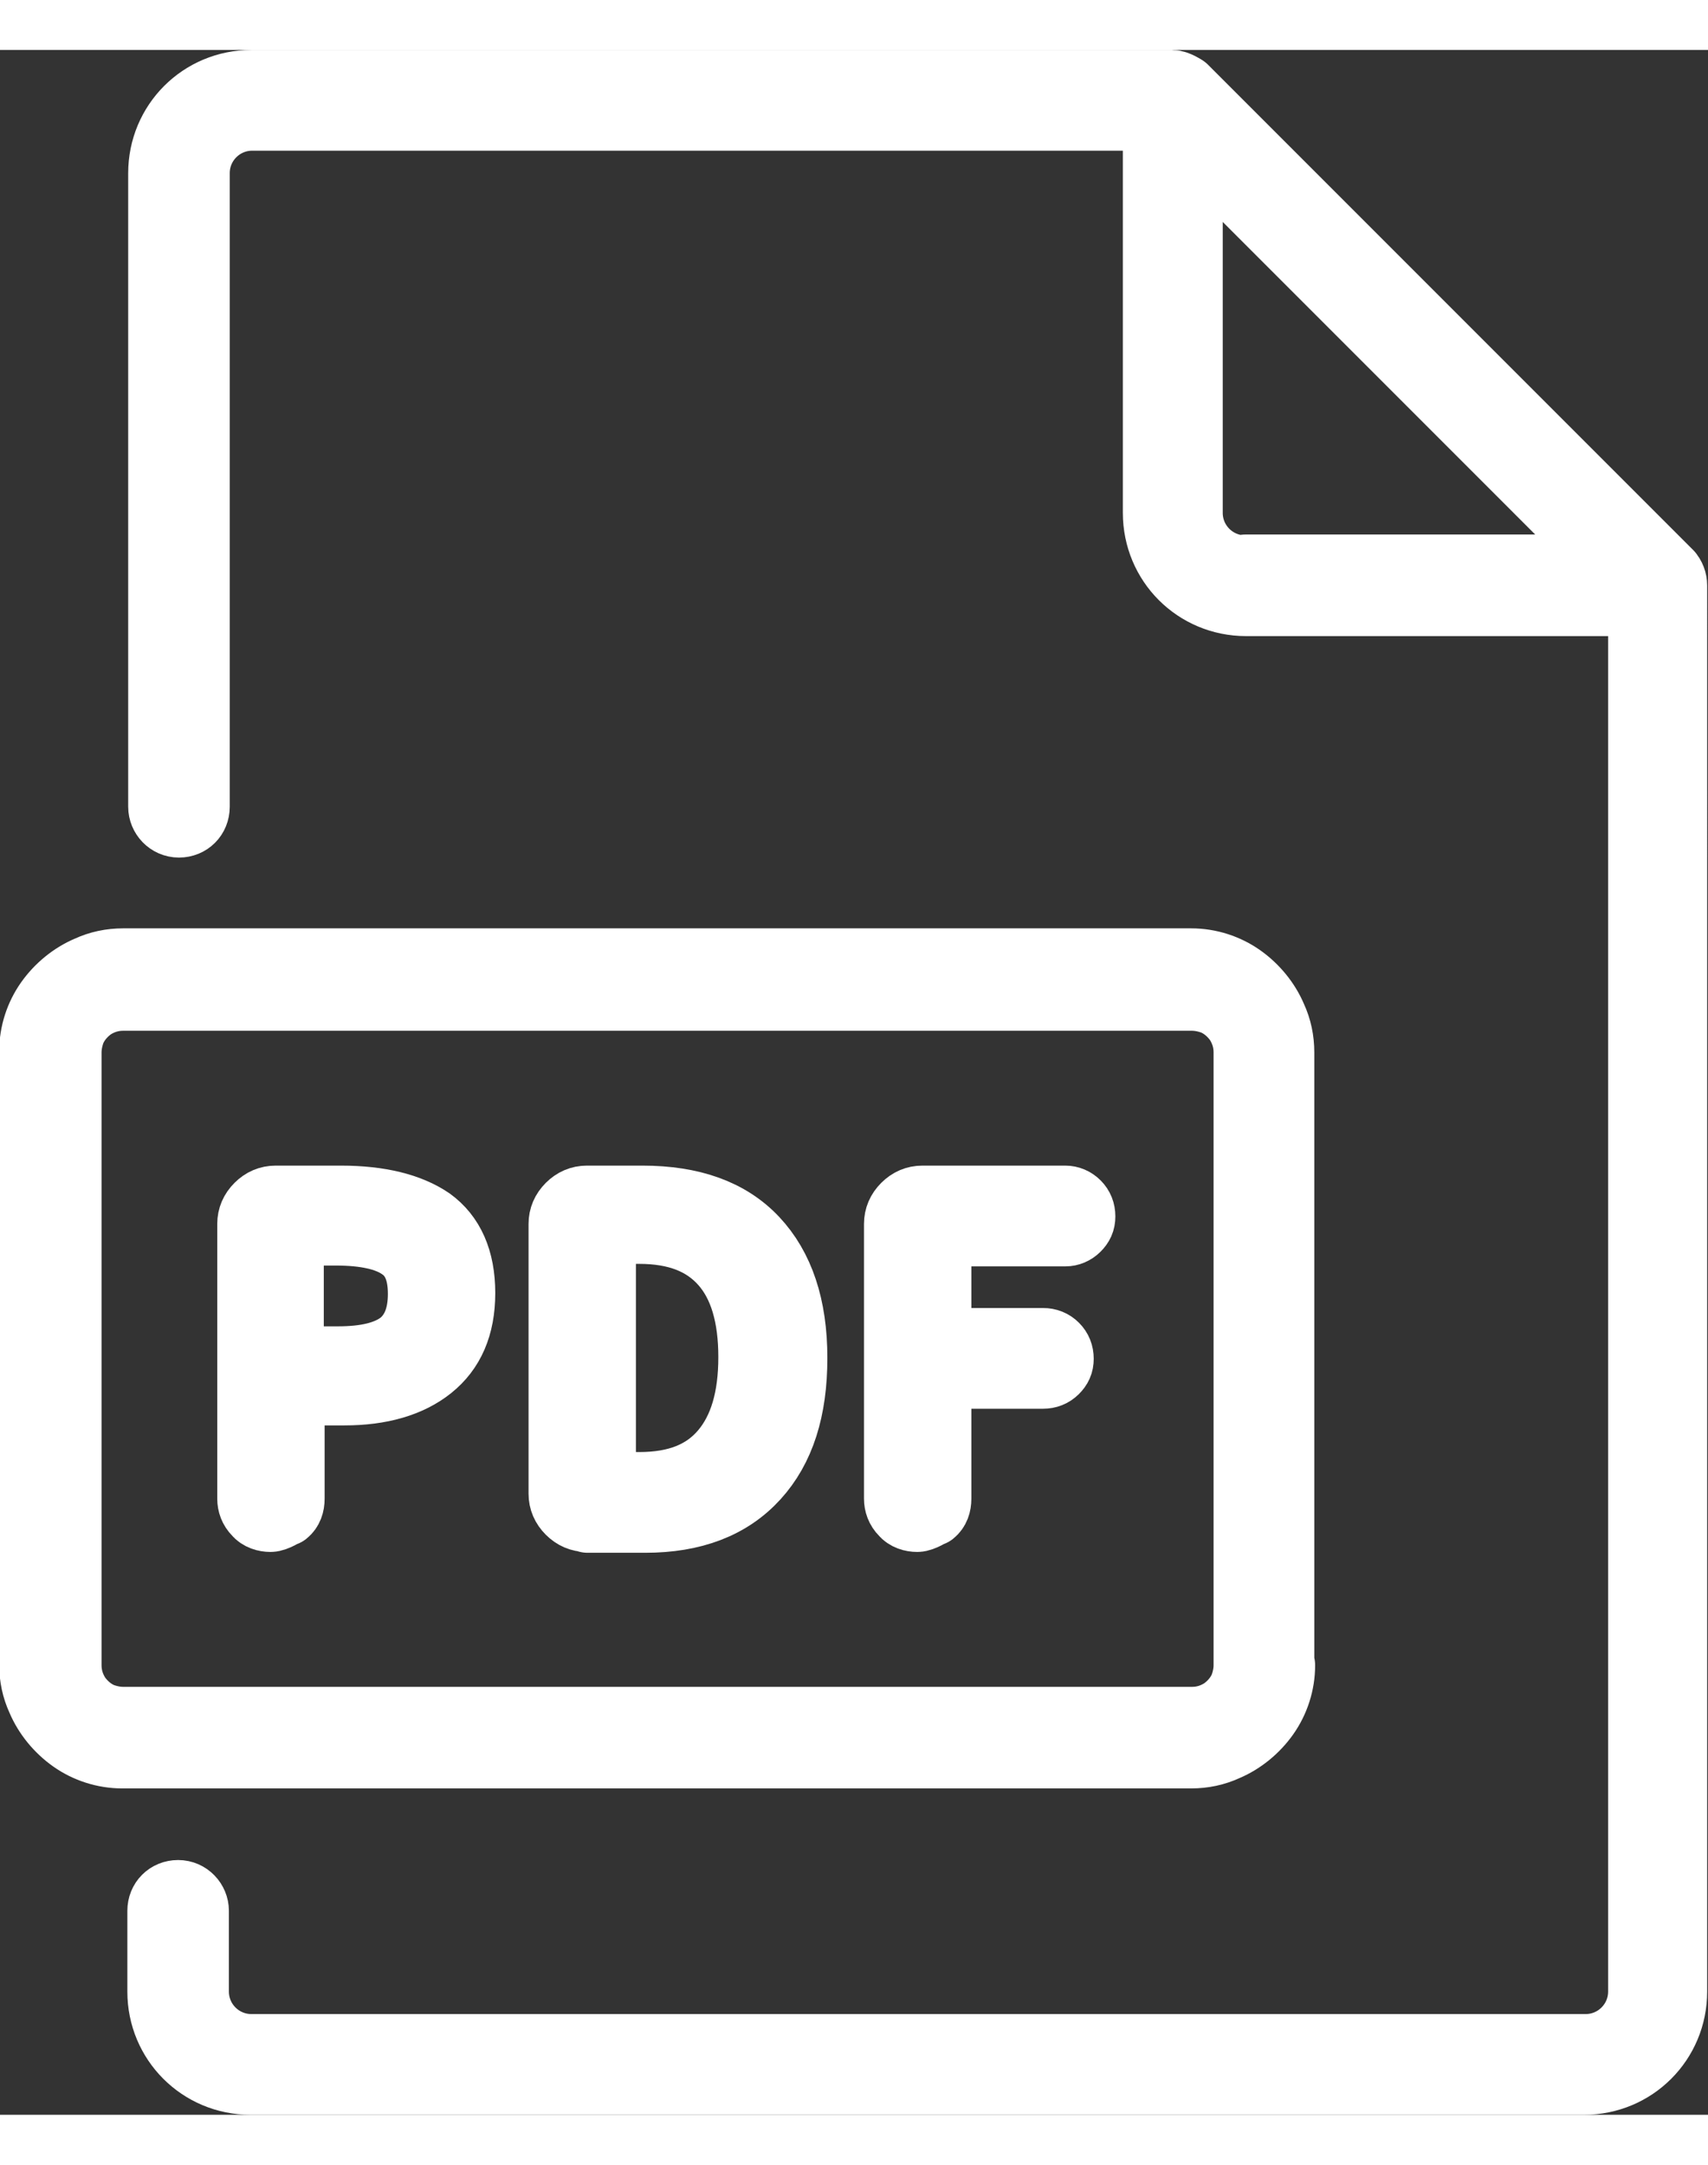 <?xml version="1.0" encoding="UTF-8"?>
<svg height="26px" id="Layer_2" data-name="Layer 2" xmlns="http://www.w3.org/2000/svg" viewBox="0 0 20.52 24.8">
  <rect x="0" y="0" width="20.52" height="24.8" fill="#333333" stroke="none"/>
  <g id="_レイヤー_1" data-name="レイヤー 1">
    <g>
      <g>
        <path d="m15.19,19.4h-.21c0,.09-.02.18-.05.26-.05.12-.14.22-.24.29-.11.07-.23.11-.37.11H1.48c-.09,0-.18-.02-.26-.05-.12-.05-.22-.14-.29-.24-.07-.11-.11-.23-.11-.37v-7.36c0-.09.02-.18.05-.26.05-.12.14-.22.24-.29.11-.07.23-.11.37-.11h12.84c.09,0,.18.02.26.05.12.05.22.14.29.24.07.11.11.23.11.37v7.36h.41v-7.36c0-.15-.03-.29-.09-.42-.08-.19-.22-.36-.39-.48-.17-.12-.38-.19-.6-.19H1.48c-.15,0-.29.03-.42.09-.19.08-.36.22-.48.39-.12.17-.19.38-.19.6v7.36c0,.15.03.29.09.42.08.19.22.36.39.48.17.12.38.19.6.19h12.84c.15,0,.29-.03.42-.09.19-.08.36-.22.48-.39.12-.17.19-.38.19-.6h-.21Z" style="fill: #fff; stroke: #fff; stroke-linecap: round; stroke-linejoin: round; stroke-width: .8px;"/>
        <g>
          <path d="m3.42,17.57s-.11.07-.17.07-.13-.02-.17-.07c-.05-.05-.07-.11-.07-.17v-3.3c0-.08.03-.15.09-.21.06-.06.13-.09.21-.09h.79c.46,0,.82.09,1.07.26.25.18.38.47.38.87s-.13.69-.38.89c-.25.2-.6.3-1.03.3h-.6s-.04.01-.04.04v1.24c0,.07-.02.13-.07.17Zm.07-1.88s.01.04.04.04h.53c.34,0,.59-.06.76-.19.16-.13.24-.33.24-.6s-.08-.46-.25-.57c-.16-.11-.42-.17-.77-.17h-.51s-.04.01-.04.04v1.45Z" style="fill: #fff; stroke: #fff; stroke-linecap: round; stroke-linejoin: round; stroke-width: .8px;"/>
          <path d="m7.05,17.64c-.08,0-.15-.03-.21-.09-.06-.06-.09-.13-.09-.21v-3.24c0-.08.03-.15.09-.21.06-.06.13-.09.21-.09h.67c.59,0,1.04.16,1.35.49.31.33.47.8.47,1.42s-.15,1.09-.46,1.43c-.31.34-.75.51-1.33.51h-.69Zm.19-.44s.01.04.04.04h.4c.45,0,.78-.13,1.01-.4.23-.27.34-.65.34-1.14s-.11-.87-.34-1.13c-.23-.26-.56-.39-1.01-.39h-.4s-.04.01-.04.04v2.97Z" style="fill: #fff; stroke: #fff; stroke-linecap: round; stroke-linejoin: round; stroke-width: .8px;"/>
          <path d="m11.19,17.57s-.11.07-.17.07-.13-.02-.17-.07c-.05-.05-.07-.11-.07-.17v-3.3c0-.08.03-.15.09-.21.06-.06.13-.09.21-.09h1.72c.05,0,.1.02.14.06.04.04.06.09.06.15s-.02.1-.06.14c-.04.04-.09.06-.14.06h-1.49s-.04.01-.04.04v1.22s.01.04.04.04h1.22c.06,0,.11.02.15.06.04.04.06.09.06.15s-.02.1-.06.14c-.04.04-.09.06-.15.06h-1.22s-.04.01-.04.04v1.44c0,.07-.02.13-.07.17Z" style="fill: #fff; stroke: #fff; stroke-linecap: round; stroke-linejoin: round; stroke-width: .8px;"/>
        </g>
      </g>
      <path d="m20.06,6.29L14.23.46s-.09-.06-.15-.06h0s-11.06,0-11.06,0c-.6,0-1.08.48-1.08,1.08v7.61c0,.11.09.21.21.21s.21-.09.21-.21V1.48c0-.37.3-.67.67-.67h10.86v4.75c0,.6.48,1.08,1.08,1.08h4.75v16.68c0,.37-.3.67-.67.67H3.02c-.37,0-.67-.3-.67-.67v-.97c0-.11-.09-.21-.21-.21s-.21.09-.21.21v.97c0,.6.48,1.08,1.08,1.08h16.02c.6,0,1.08-.48,1.08-1.08V6.43c0-.05-.02-.11-.06-.15Zm-5.1-.06c-.37,0-.67-.3-.67-.67V1.1l5.12,5.12h-4.45Z" style="fill: #fff; stroke: #fff; stroke-linecap: round; stroke-linejoin: round; stroke-width: .8px;"/>
    </g>
  </g>
</svg>